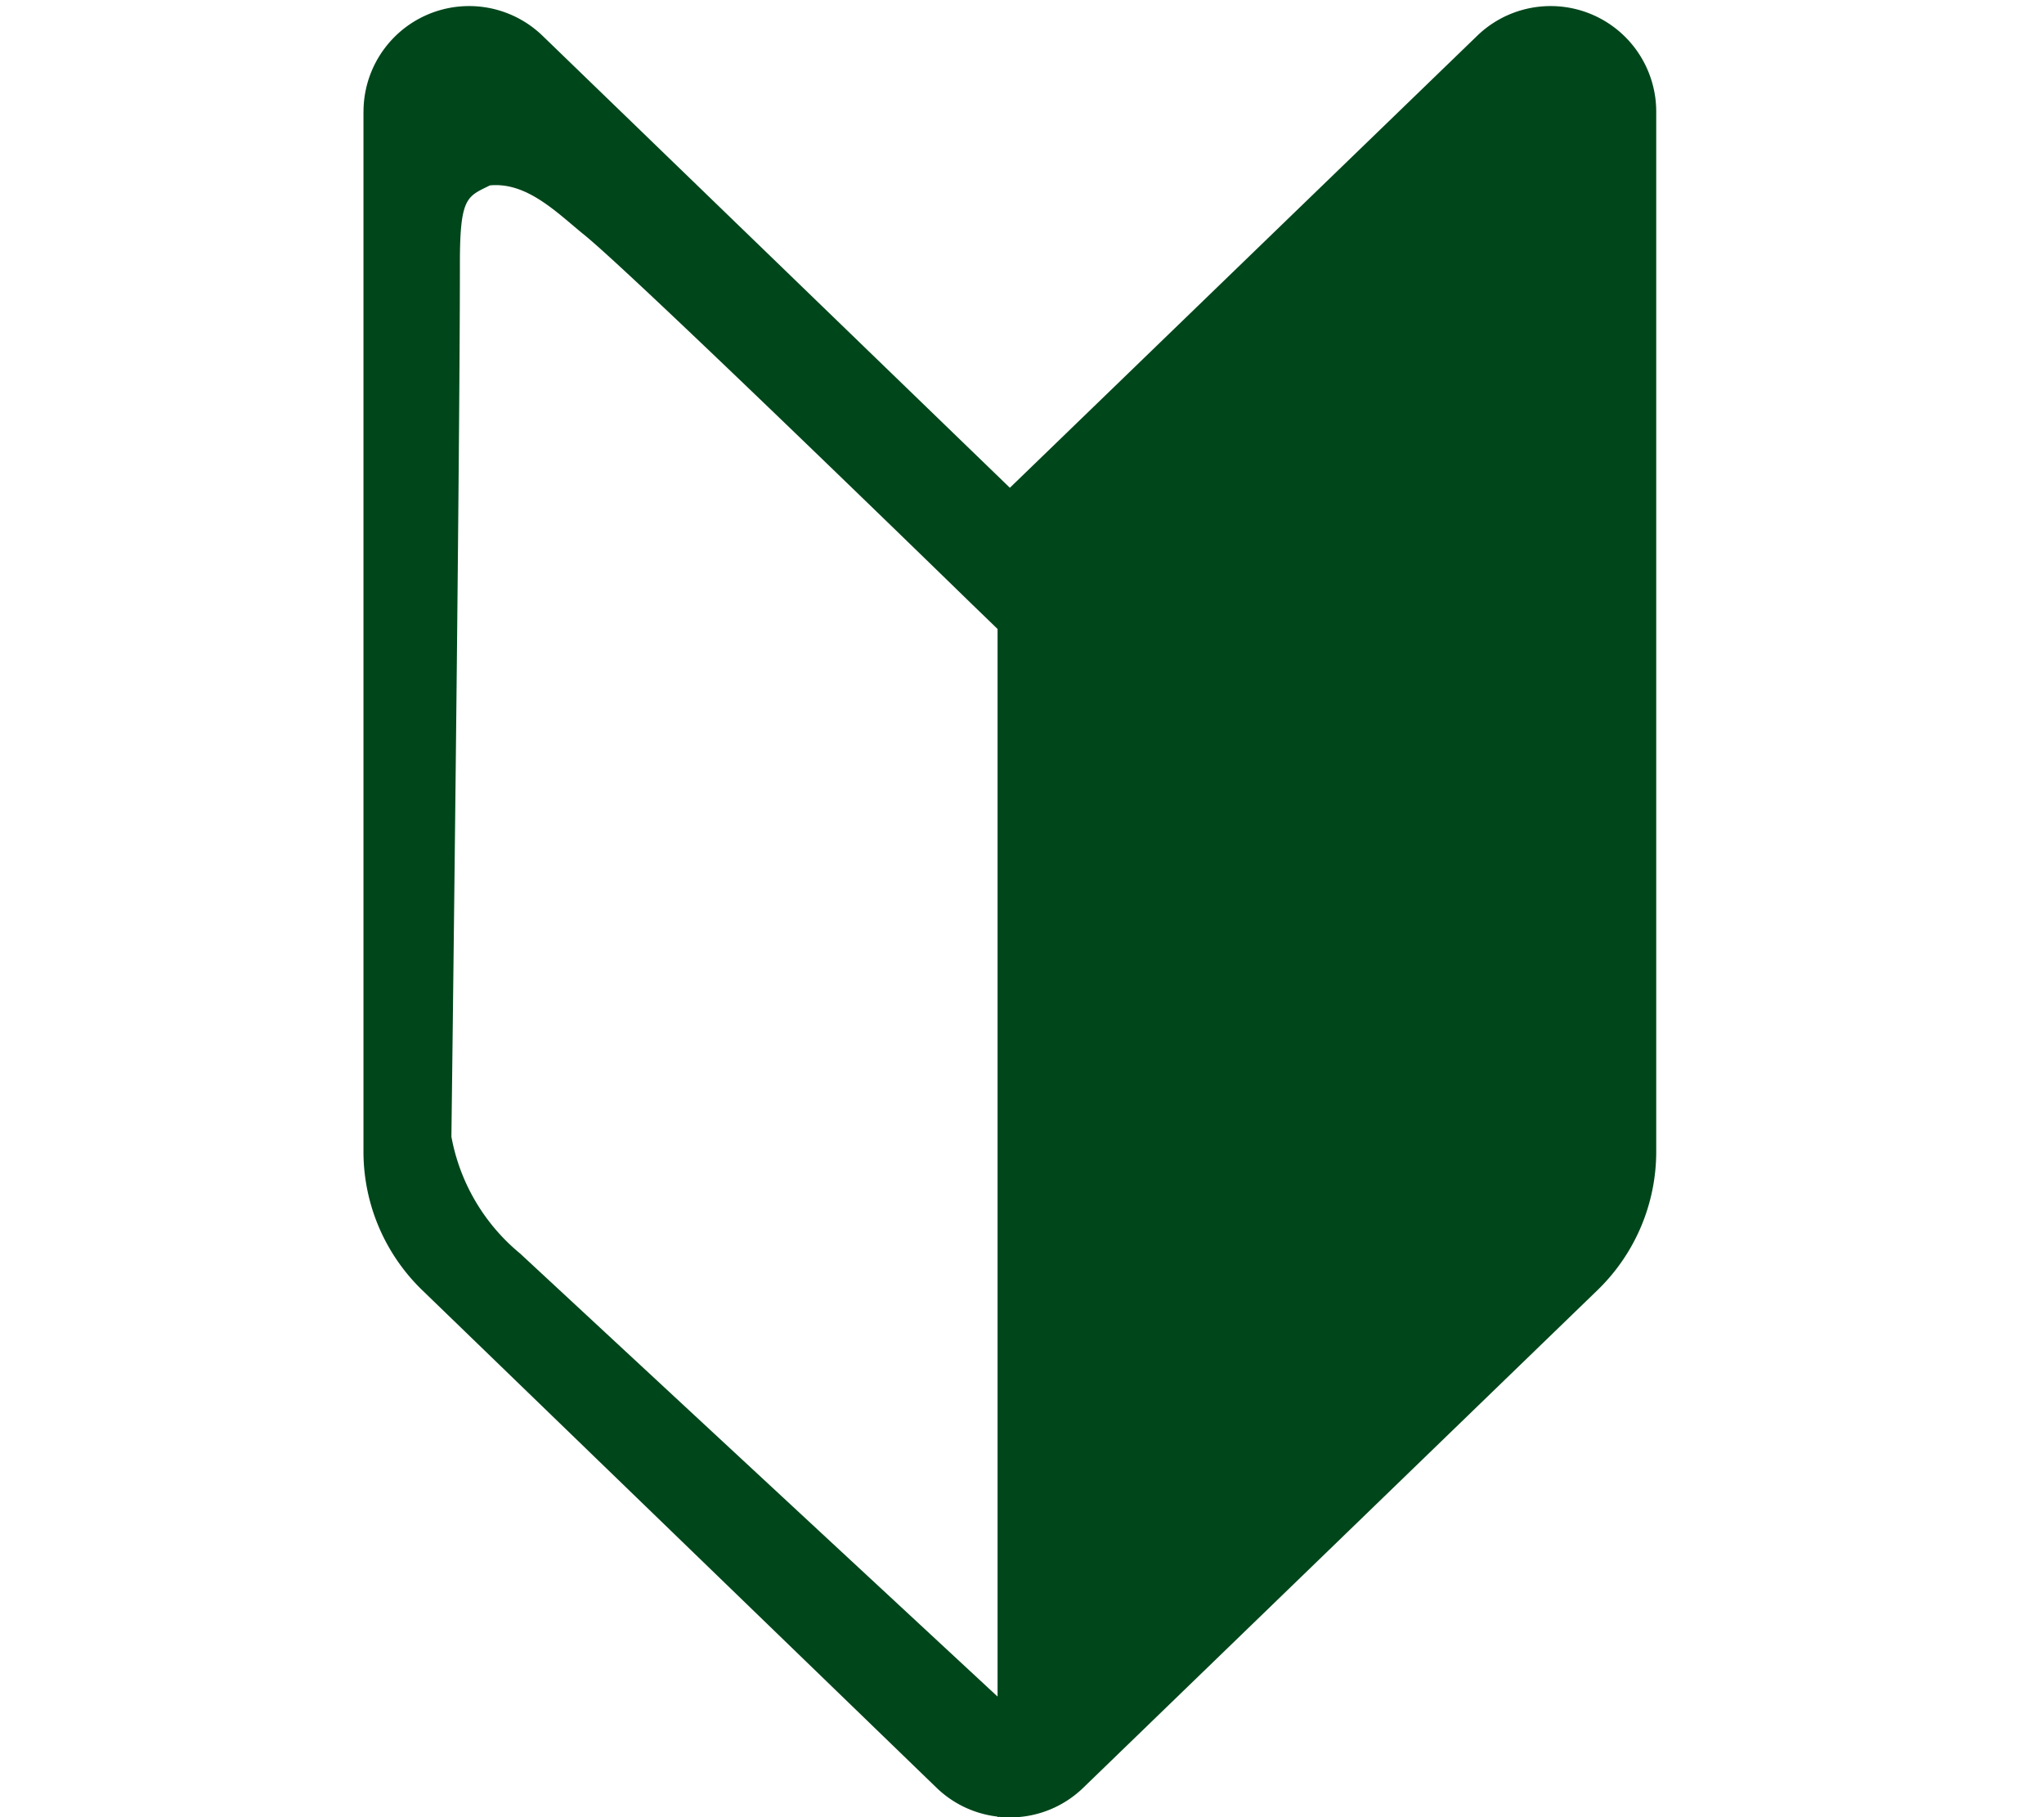 <svg xmlns="http://www.w3.org/2000/svg" width="45" height="40" viewBox="0 0 45 40">
  <g id="icon_first" transform="translate(-19250 847)">
    <path id="パス_8099" data-name="パス 8099" d="M1466.564,479.449v22.9a4.244,4.244,0,0,0,1.286,3.033l11.328,10.958a2.312,2.312,0,0,0,1.345.637v.018l.03-.013a2.378,2.378,0,0,0,.242.013,2.314,2.314,0,0,0,1.617-.654l11.327-10.959a4.243,4.243,0,0,0,1.286-3.033v-22.9a2.325,2.325,0,0,0-3.941-1.672l-10.289,9.95-10.288-9.949a2.325,2.325,0,0,0-3.942,1.671Zm1.936,22.562s.187-14.838.187-19.233c0-1.459.162-1.459.661-1.707.8-.077,1.447.572,2.042,1.061,1.027.808,8.563,8.151,8.563,8.151l.571.552v23.5l-10.511-9.752A4.348,4.348,0,0,1,1468.5,502.011Z" transform="translate(17791.438 -1323.99)" fill="#00461b"/>
    <rect id="長方形_1729" data-name="長方形 1729" width="45" height="40" transform="translate(19250 -847)" fill="none"/>
  </g>
</svg>
